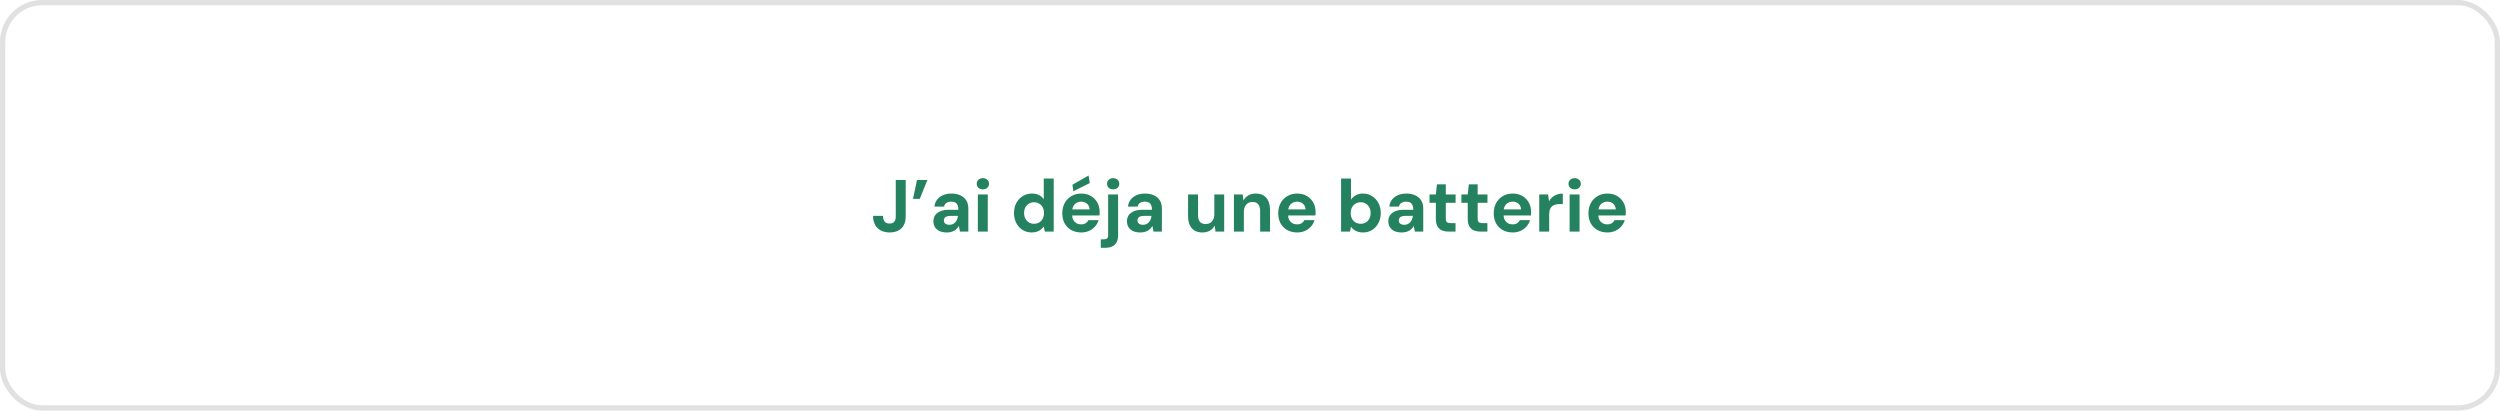 <svg xmlns="http://www.w3.org/2000/svg" width="475" height="78" viewBox="0 0 475 78" fill="none"><rect x="0.5" y="0.5" width="474" height="77" rx="7.5" stroke="#E1E1E1"></rect><path d="M169.061 44.168C168.426 44.168 167.866 44.047 167.381 43.804C166.905 43.561 166.536 43.207 166.275 42.74C166.013 42.264 165.883 41.69 165.883 41.018H167.773C167.773 41.317 167.815 41.578 167.899 41.802C167.992 42.017 168.127 42.185 168.305 42.306C168.491 42.418 168.729 42.474 169.019 42.474C169.299 42.474 169.523 42.423 169.691 42.32C169.868 42.208 169.994 42.054 170.069 41.858C170.153 41.653 170.195 41.41 170.195 41.13V34.2H172.085V41.13C172.085 42.11 171.809 42.861 171.259 43.384C170.717 43.907 169.985 44.168 169.061 44.168ZM176.201 34.2L174.759 37.784H173.471L174.227 34.2H176.201ZM179.923 44.168C179.335 44.168 178.85 44.075 178.467 43.888C178.084 43.692 177.8 43.435 177.613 43.118C177.436 42.791 177.347 42.432 177.347 42.04C177.347 41.611 177.454 41.233 177.669 40.906C177.893 40.579 178.224 40.323 178.663 40.136C179.111 39.949 179.671 39.856 180.343 39.856H182.093C182.093 39.511 182.046 39.226 181.953 39.002C181.86 38.769 181.715 38.596 181.519 38.484C181.323 38.372 181.062 38.316 180.735 38.316C180.38 38.316 180.077 38.395 179.825 38.554C179.582 38.703 179.433 38.937 179.377 39.254H177.543C177.59 38.75 177.753 38.316 178.033 37.952C178.322 37.579 178.7 37.289 179.167 37.084C179.643 36.879 180.17 36.776 180.749 36.776C181.412 36.776 181.986 36.888 182.471 37.112C182.956 37.336 183.33 37.658 183.591 38.078C183.852 38.498 183.983 39.016 183.983 39.632V44H182.387L182.177 42.922C182.074 43.109 181.953 43.277 181.813 43.426C181.673 43.575 181.51 43.706 181.323 43.818C181.136 43.93 180.926 44.014 180.693 44.07C180.46 44.135 180.203 44.168 179.923 44.168ZM180.371 42.712C180.614 42.712 180.828 42.67 181.015 42.586C181.211 42.493 181.379 42.371 181.519 42.222C181.659 42.063 181.766 41.886 181.841 41.69C181.925 41.485 181.981 41.265 182.009 41.032V41.018H180.567C180.278 41.018 180.04 41.055 179.853 41.13C179.676 41.195 179.545 41.293 179.461 41.424C179.377 41.555 179.335 41.704 179.335 41.872C179.335 42.059 179.377 42.213 179.461 42.334C179.545 42.455 179.666 42.549 179.825 42.614C179.984 42.679 180.166 42.712 180.371 42.712ZM185.788 44V36.944H187.678V44H185.788ZM186.74 35.978C186.404 35.978 186.124 35.88 185.9 35.684C185.686 35.479 185.578 35.222 185.578 34.914C185.578 34.606 185.686 34.354 185.9 34.158C186.124 33.953 186.404 33.85 186.74 33.85C187.086 33.85 187.366 33.953 187.58 34.158C187.804 34.354 187.916 34.606 187.916 34.914C187.916 35.222 187.804 35.479 187.58 35.684C187.366 35.88 187.086 35.978 186.74 35.978ZM196.019 44.168C195.375 44.168 194.796 44.009 194.283 43.692C193.779 43.375 193.382 42.936 193.093 42.376C192.804 41.816 192.659 41.186 192.659 40.486C192.659 39.767 192.804 39.133 193.093 38.582C193.392 38.022 193.798 37.583 194.311 37.266C194.834 36.939 195.417 36.776 196.061 36.776C196.565 36.776 197.008 36.869 197.391 37.056C197.774 37.243 198.082 37.509 198.315 37.854V33.92H200.205V44H198.525L198.315 43.034C198.175 43.23 197.998 43.417 197.783 43.594C197.578 43.771 197.33 43.911 197.041 44.014C196.752 44.117 196.411 44.168 196.019 44.168ZM196.467 42.516C196.84 42.516 197.167 42.432 197.447 42.264C197.736 42.087 197.96 41.844 198.119 41.536C198.278 41.228 198.357 40.873 198.357 40.472C198.357 40.071 198.278 39.716 198.119 39.408C197.96 39.1 197.736 38.862 197.447 38.694C197.167 38.517 196.84 38.428 196.467 38.428C196.112 38.428 195.79 38.517 195.501 38.694C195.212 38.862 194.983 39.1 194.815 39.408C194.656 39.716 194.577 40.066 194.577 40.458C194.577 40.869 194.656 41.228 194.815 41.536C194.983 41.844 195.207 42.087 195.487 42.264C195.776 42.432 196.103 42.516 196.467 42.516ZM205.445 44.168C204.735 44.168 204.105 44.019 203.555 43.72C203.013 43.412 202.589 42.987 202.281 42.446C201.982 41.895 201.833 41.261 201.833 40.542C201.833 39.805 201.982 39.156 202.281 38.596C202.589 38.027 203.013 37.583 203.555 37.266C204.096 36.939 204.726 36.776 205.445 36.776C206.145 36.776 206.756 36.93 207.279 37.238C207.801 37.546 208.207 37.961 208.497 38.484C208.786 39.007 208.931 39.599 208.931 40.262C208.931 40.355 208.931 40.463 208.931 40.584C208.931 40.696 208.921 40.813 208.903 40.934H203.177V39.786H207.027C206.999 39.329 206.835 38.969 206.537 38.708C206.247 38.447 205.883 38.316 205.445 38.316C205.127 38.316 204.833 38.391 204.563 38.54C204.292 38.68 204.077 38.899 203.919 39.198C203.769 39.497 203.695 39.875 203.695 40.332V40.738C203.695 41.121 203.765 41.457 203.905 41.746C204.054 42.026 204.259 42.245 204.521 42.404C204.782 42.553 205.085 42.628 205.431 42.628C205.776 42.628 206.061 42.553 206.285 42.404C206.518 42.255 206.691 42.063 206.803 41.83H208.735C208.604 42.269 208.385 42.665 208.077 43.02C207.769 43.375 207.391 43.655 206.943 43.86C206.495 44.065 205.995 44.168 205.445 44.168ZM203.933 36.342L203.765 35.096L206.831 33.346L207.055 34.788L203.933 36.342ZM209.149 47.08V45.47H209.723C210.021 45.47 210.231 45.409 210.353 45.288C210.483 45.167 210.549 44.971 210.549 44.7V36.944H212.439V44.686C212.439 45.265 212.336 45.727 212.131 46.072C211.935 46.427 211.655 46.683 211.291 46.842C210.927 47.001 210.497 47.08 210.003 47.08H209.149ZM211.501 35.978C211.155 35.978 210.875 35.88 210.661 35.684C210.446 35.479 210.339 35.222 210.339 34.914C210.339 34.606 210.446 34.354 210.661 34.158C210.875 33.953 211.155 33.85 211.501 33.85C211.846 33.85 212.126 33.953 212.341 34.158C212.555 34.354 212.663 34.606 212.663 34.914C212.663 35.222 212.555 35.479 212.341 35.684C212.126 35.88 211.846 35.978 211.501 35.978ZM216.7 44.168C216.112 44.168 215.627 44.075 215.244 43.888C214.862 43.692 214.577 43.435 214.39 43.118C214.213 42.791 214.124 42.432 214.124 42.04C214.124 41.611 214.232 41.233 214.446 40.906C214.67 40.579 215.002 40.323 215.44 40.136C215.888 39.949 216.448 39.856 217.12 39.856H218.87C218.87 39.511 218.824 39.226 218.73 39.002C218.637 38.769 218.492 38.596 218.296 38.484C218.1 38.372 217.839 38.316 217.512 38.316C217.158 38.316 216.854 38.395 216.602 38.554C216.36 38.703 216.21 38.937 216.154 39.254H214.32C214.367 38.75 214.53 38.316 214.81 37.952C215.1 37.579 215.478 37.289 215.944 37.084C216.42 36.879 216.948 36.776 217.526 36.776C218.189 36.776 218.763 36.888 219.248 37.112C219.734 37.336 220.107 37.658 220.368 38.078C220.63 38.498 220.76 39.016 220.76 39.632V44H219.164L218.954 42.922C218.852 43.109 218.73 43.277 218.59 43.426C218.45 43.575 218.287 43.706 218.1 43.818C217.914 43.93 217.704 44.014 217.47 44.07C217.237 44.135 216.98 44.168 216.7 44.168ZM217.148 42.712C217.391 42.712 217.606 42.67 217.792 42.586C217.988 42.493 218.156 42.371 218.296 42.222C218.436 42.063 218.544 41.886 218.618 41.69C218.702 41.485 218.758 41.265 218.786 41.032V41.018H217.344C217.055 41.018 216.817 41.055 216.63 41.13C216.453 41.195 216.322 41.293 216.238 41.424C216.154 41.555 216.112 41.704 216.112 41.872C216.112 42.059 216.154 42.213 216.238 42.334C216.322 42.455 216.444 42.549 216.602 42.614C216.761 42.679 216.943 42.712 217.148 42.712ZM228.451 44.168C227.881 44.168 227.391 44.051 226.981 43.818C226.579 43.575 226.271 43.225 226.057 42.768C225.842 42.301 225.735 41.727 225.735 41.046V36.944H227.625V40.85C227.625 41.419 227.741 41.849 227.975 42.138C228.217 42.427 228.586 42.572 229.081 42.572C229.398 42.572 229.678 42.502 229.921 42.362C230.163 42.213 230.355 42.003 230.495 41.732C230.644 41.452 230.719 41.111 230.719 40.71V36.944H232.595V44H230.943L230.789 42.852C230.583 43.253 230.28 43.575 229.879 43.818C229.477 44.051 229.001 44.168 228.451 44.168ZM234.445 44V36.944H236.111L236.251 38.092C236.466 37.7 236.769 37.383 237.161 37.14C237.563 36.897 238.039 36.776 238.589 36.776C239.177 36.776 239.672 36.897 240.073 37.14C240.475 37.383 240.778 37.737 240.983 38.204C241.198 38.671 241.305 39.245 241.305 39.926V44H239.429V40.108C239.429 39.548 239.308 39.119 239.065 38.82C238.832 38.521 238.468 38.372 237.973 38.372C237.656 38.372 237.371 38.447 237.119 38.596C236.877 38.745 236.685 38.96 236.545 39.24C236.405 39.511 236.335 39.842 236.335 40.234V44H234.445ZM246.474 44.168C245.765 44.168 245.135 44.019 244.584 43.72C244.043 43.412 243.618 42.987 243.31 42.446C243.011 41.895 242.862 41.261 242.862 40.542C242.862 39.805 243.011 39.156 243.31 38.596C243.618 38.027 244.043 37.583 244.584 37.266C245.125 36.939 245.755 36.776 246.474 36.776C247.174 36.776 247.785 36.93 248.308 37.238C248.831 37.546 249.237 37.961 249.526 38.484C249.815 39.007 249.96 39.599 249.96 40.262C249.96 40.355 249.96 40.463 249.96 40.584C249.96 40.696 249.951 40.813 249.932 40.934H244.206V39.786H248.056C248.028 39.329 247.865 38.969 247.566 38.708C247.277 38.447 246.913 38.316 246.474 38.316C246.157 38.316 245.863 38.391 245.592 38.54C245.321 38.68 245.107 38.899 244.948 39.198C244.799 39.497 244.724 39.875 244.724 40.332V40.738C244.724 41.121 244.794 41.457 244.934 41.746C245.083 42.026 245.289 42.245 245.55 42.404C245.811 42.553 246.115 42.628 246.46 42.628C246.805 42.628 247.09 42.553 247.314 42.404C247.547 42.255 247.72 42.063 247.832 41.83H249.764C249.633 42.269 249.414 42.665 249.106 43.02C248.798 43.375 248.42 43.655 247.972 43.86C247.524 44.065 247.025 44.168 246.474 44.168ZM258.975 44.168C258.611 44.168 258.284 44.121 257.995 44.028C257.715 43.935 257.463 43.809 257.239 43.65C257.024 43.482 256.842 43.295 256.693 43.09L256.483 44H254.803V33.92H256.693V37.924C256.917 37.597 257.211 37.327 257.575 37.112C257.948 36.888 258.41 36.776 258.961 36.776C259.614 36.776 260.193 36.939 260.697 37.266C261.21 37.583 261.612 38.022 261.901 38.582C262.2 39.133 262.349 39.767 262.349 40.486C262.349 41.186 262.2 41.816 261.901 42.376C261.612 42.936 261.215 43.375 260.711 43.692C260.207 44.009 259.628 44.168 258.975 44.168ZM258.527 42.516C258.9 42.516 259.227 42.432 259.507 42.264C259.796 42.087 260.02 41.849 260.179 41.55C260.338 41.242 260.417 40.887 260.417 40.486C260.417 40.085 260.338 39.73 260.179 39.422C260.02 39.105 259.796 38.862 259.507 38.694C259.227 38.517 258.9 38.428 258.527 38.428C258.163 38.428 257.836 38.517 257.547 38.694C257.267 38.862 257.043 39.1 256.875 39.408C256.716 39.716 256.637 40.071 256.637 40.472C256.637 40.873 256.716 41.233 256.875 41.55C257.043 41.858 257.267 42.096 257.547 42.264C257.836 42.432 258.163 42.516 258.527 42.516ZM266.357 44.168C265.769 44.168 265.283 44.075 264.901 43.888C264.518 43.692 264.233 43.435 264.047 43.118C263.869 42.791 263.781 42.432 263.781 42.04C263.781 41.611 263.888 41.233 264.103 40.906C264.327 40.579 264.658 40.323 265.097 40.136C265.545 39.949 266.105 39.856 266.777 39.856H268.527C268.527 39.511 268.48 39.226 268.387 39.002C268.293 38.769 268.149 38.596 267.953 38.484C267.757 38.372 267.495 38.316 267.169 38.316C266.814 38.316 266.511 38.395 266.259 38.554C266.016 38.703 265.867 38.937 265.811 39.254H263.977C264.023 38.75 264.187 38.316 264.467 37.952C264.756 37.579 265.134 37.289 265.601 37.084C266.077 36.879 266.604 36.776 267.183 36.776C267.845 36.776 268.419 36.888 268.905 37.112C269.39 37.336 269.763 37.658 270.025 38.078C270.286 38.498 270.417 39.016 270.417 39.632V44H268.821L268.611 42.922C268.508 43.109 268.387 43.277 268.247 43.426C268.107 43.575 267.943 43.706 267.757 43.818C267.57 43.93 267.36 44.014 267.127 44.07C266.893 44.135 266.637 44.168 266.357 44.168ZM266.805 42.712C267.047 42.712 267.262 42.67 267.449 42.586C267.645 42.493 267.813 42.371 267.953 42.222C268.093 42.063 268.2 41.886 268.275 41.69C268.359 41.485 268.415 41.265 268.443 41.032V41.018H267.001C266.711 41.018 266.473 41.055 266.287 41.13C266.109 41.195 265.979 41.293 265.895 41.424C265.811 41.555 265.769 41.704 265.769 41.872C265.769 42.059 265.811 42.213 265.895 42.334C265.979 42.455 266.1 42.549 266.259 42.614C266.417 42.679 266.599 42.712 266.805 42.712ZM275.276 44C274.781 44 274.347 43.925 273.974 43.776C273.61 43.617 273.325 43.361 273.12 43.006C272.914 42.642 272.812 42.147 272.812 41.522V38.526H271.608V36.944H272.812L273.022 35.026H274.702V36.944H276.564V38.526H274.702V41.55C274.702 41.867 274.772 42.087 274.912 42.208C275.052 42.329 275.29 42.39 275.626 42.39H276.55V44H275.276ZM281.332 44C280.838 44 280.404 43.925 280.03 43.776C279.666 43.617 279.382 43.361 279.176 43.006C278.971 42.642 278.868 42.147 278.868 41.522V38.526H277.664V36.944H278.868L279.078 35.026H280.758V36.944H282.62V38.526H280.758V41.55C280.758 41.867 280.828 42.087 280.968 42.208C281.108 42.329 281.346 42.39 281.682 42.39H282.606V44H281.332ZM287.421 44.168C286.712 44.168 286.082 44.019 285.531 43.72C284.99 43.412 284.565 42.987 284.257 42.446C283.959 41.895 283.809 41.261 283.809 40.542C283.809 39.805 283.959 39.156 284.257 38.596C284.565 38.027 284.99 37.583 285.531 37.266C286.073 36.939 286.703 36.776 287.421 36.776C288.121 36.776 288.733 36.93 289.255 37.238C289.778 37.546 290.184 37.961 290.473 38.484C290.763 39.007 290.907 39.599 290.907 40.262C290.907 40.355 290.907 40.463 290.907 40.584C290.907 40.696 290.898 40.813 290.879 40.934H285.153V39.786H289.003C288.975 39.329 288.812 38.969 288.513 38.708C288.224 38.447 287.86 38.316 287.421 38.316C287.104 38.316 286.81 38.391 286.539 38.54C286.269 38.68 286.054 38.899 285.895 39.198C285.746 39.497 285.671 39.875 285.671 40.332V40.738C285.671 41.121 285.741 41.457 285.881 41.746C286.031 42.026 286.236 42.245 286.497 42.404C286.759 42.553 287.062 42.628 287.407 42.628C287.753 42.628 288.037 42.553 288.261 42.404C288.495 42.255 288.667 42.063 288.779 41.83H290.711C290.581 42.269 290.361 42.665 290.053 43.02C289.745 43.375 289.367 43.655 288.919 43.86C288.471 44.065 287.972 44.168 287.421 44.168ZM292.455 44V36.944H294.135L294.317 38.246C294.485 37.938 294.695 37.677 294.947 37.462C295.209 37.247 295.503 37.079 295.829 36.958C296.165 36.837 296.534 36.776 296.935 36.776V38.778H296.291C296.011 38.778 295.75 38.811 295.507 38.876C295.274 38.941 295.069 39.049 294.891 39.198C294.714 39.338 294.579 39.534 294.485 39.786C294.392 40.038 294.345 40.355 294.345 40.738V44H292.455ZM298.226 44V36.944H300.116V44H298.226ZM299.178 35.978C298.842 35.978 298.562 35.88 298.338 35.684C298.123 35.479 298.016 35.222 298.016 34.914C298.016 34.606 298.123 34.354 298.338 34.158C298.562 33.953 298.842 33.85 299.178 33.85C299.523 33.85 299.803 33.953 300.018 34.158C300.242 34.354 300.354 34.606 300.354 34.914C300.354 35.222 300.242 35.479 300.018 35.684C299.803 35.88 299.523 35.978 299.178 35.978ZM305.414 44.168C304.704 44.168 304.074 44.019 303.524 43.72C302.982 43.412 302.558 42.987 302.25 42.446C301.951 41.895 301.802 41.261 301.802 40.542C301.802 39.805 301.951 39.156 302.25 38.596C302.558 38.027 302.982 37.583 303.524 37.266C304.065 36.939 304.695 36.776 305.414 36.776C306.114 36.776 306.725 36.93 307.248 37.238C307.77 37.546 308.176 37.961 308.466 38.484C308.755 39.007 308.9 39.599 308.9 40.262C308.9 40.355 308.9 40.463 308.9 40.584C308.9 40.696 308.89 40.813 308.872 40.934H303.146V39.786H306.996C306.968 39.329 306.804 38.969 306.506 38.708C306.216 38.447 305.852 38.316 305.414 38.316C305.096 38.316 304.802 38.391 304.532 38.54C304.261 38.68 304.046 38.899 303.888 39.198C303.738 39.497 303.664 39.875 303.664 40.332V40.738C303.664 41.121 303.734 41.457 303.874 41.746C304.023 42.026 304.228 42.245 304.49 42.404C304.751 42.553 305.054 42.628 305.4 42.628C305.745 42.628 306.03 42.553 306.254 42.404C306.487 42.255 306.66 42.063 306.772 41.83H308.704C308.573 42.269 308.354 42.665 308.046 43.02C307.738 43.375 307.36 43.655 306.912 43.86C306.464 44.065 305.964 44.168 305.414 44.168Z" fill="#258260"></path></svg>